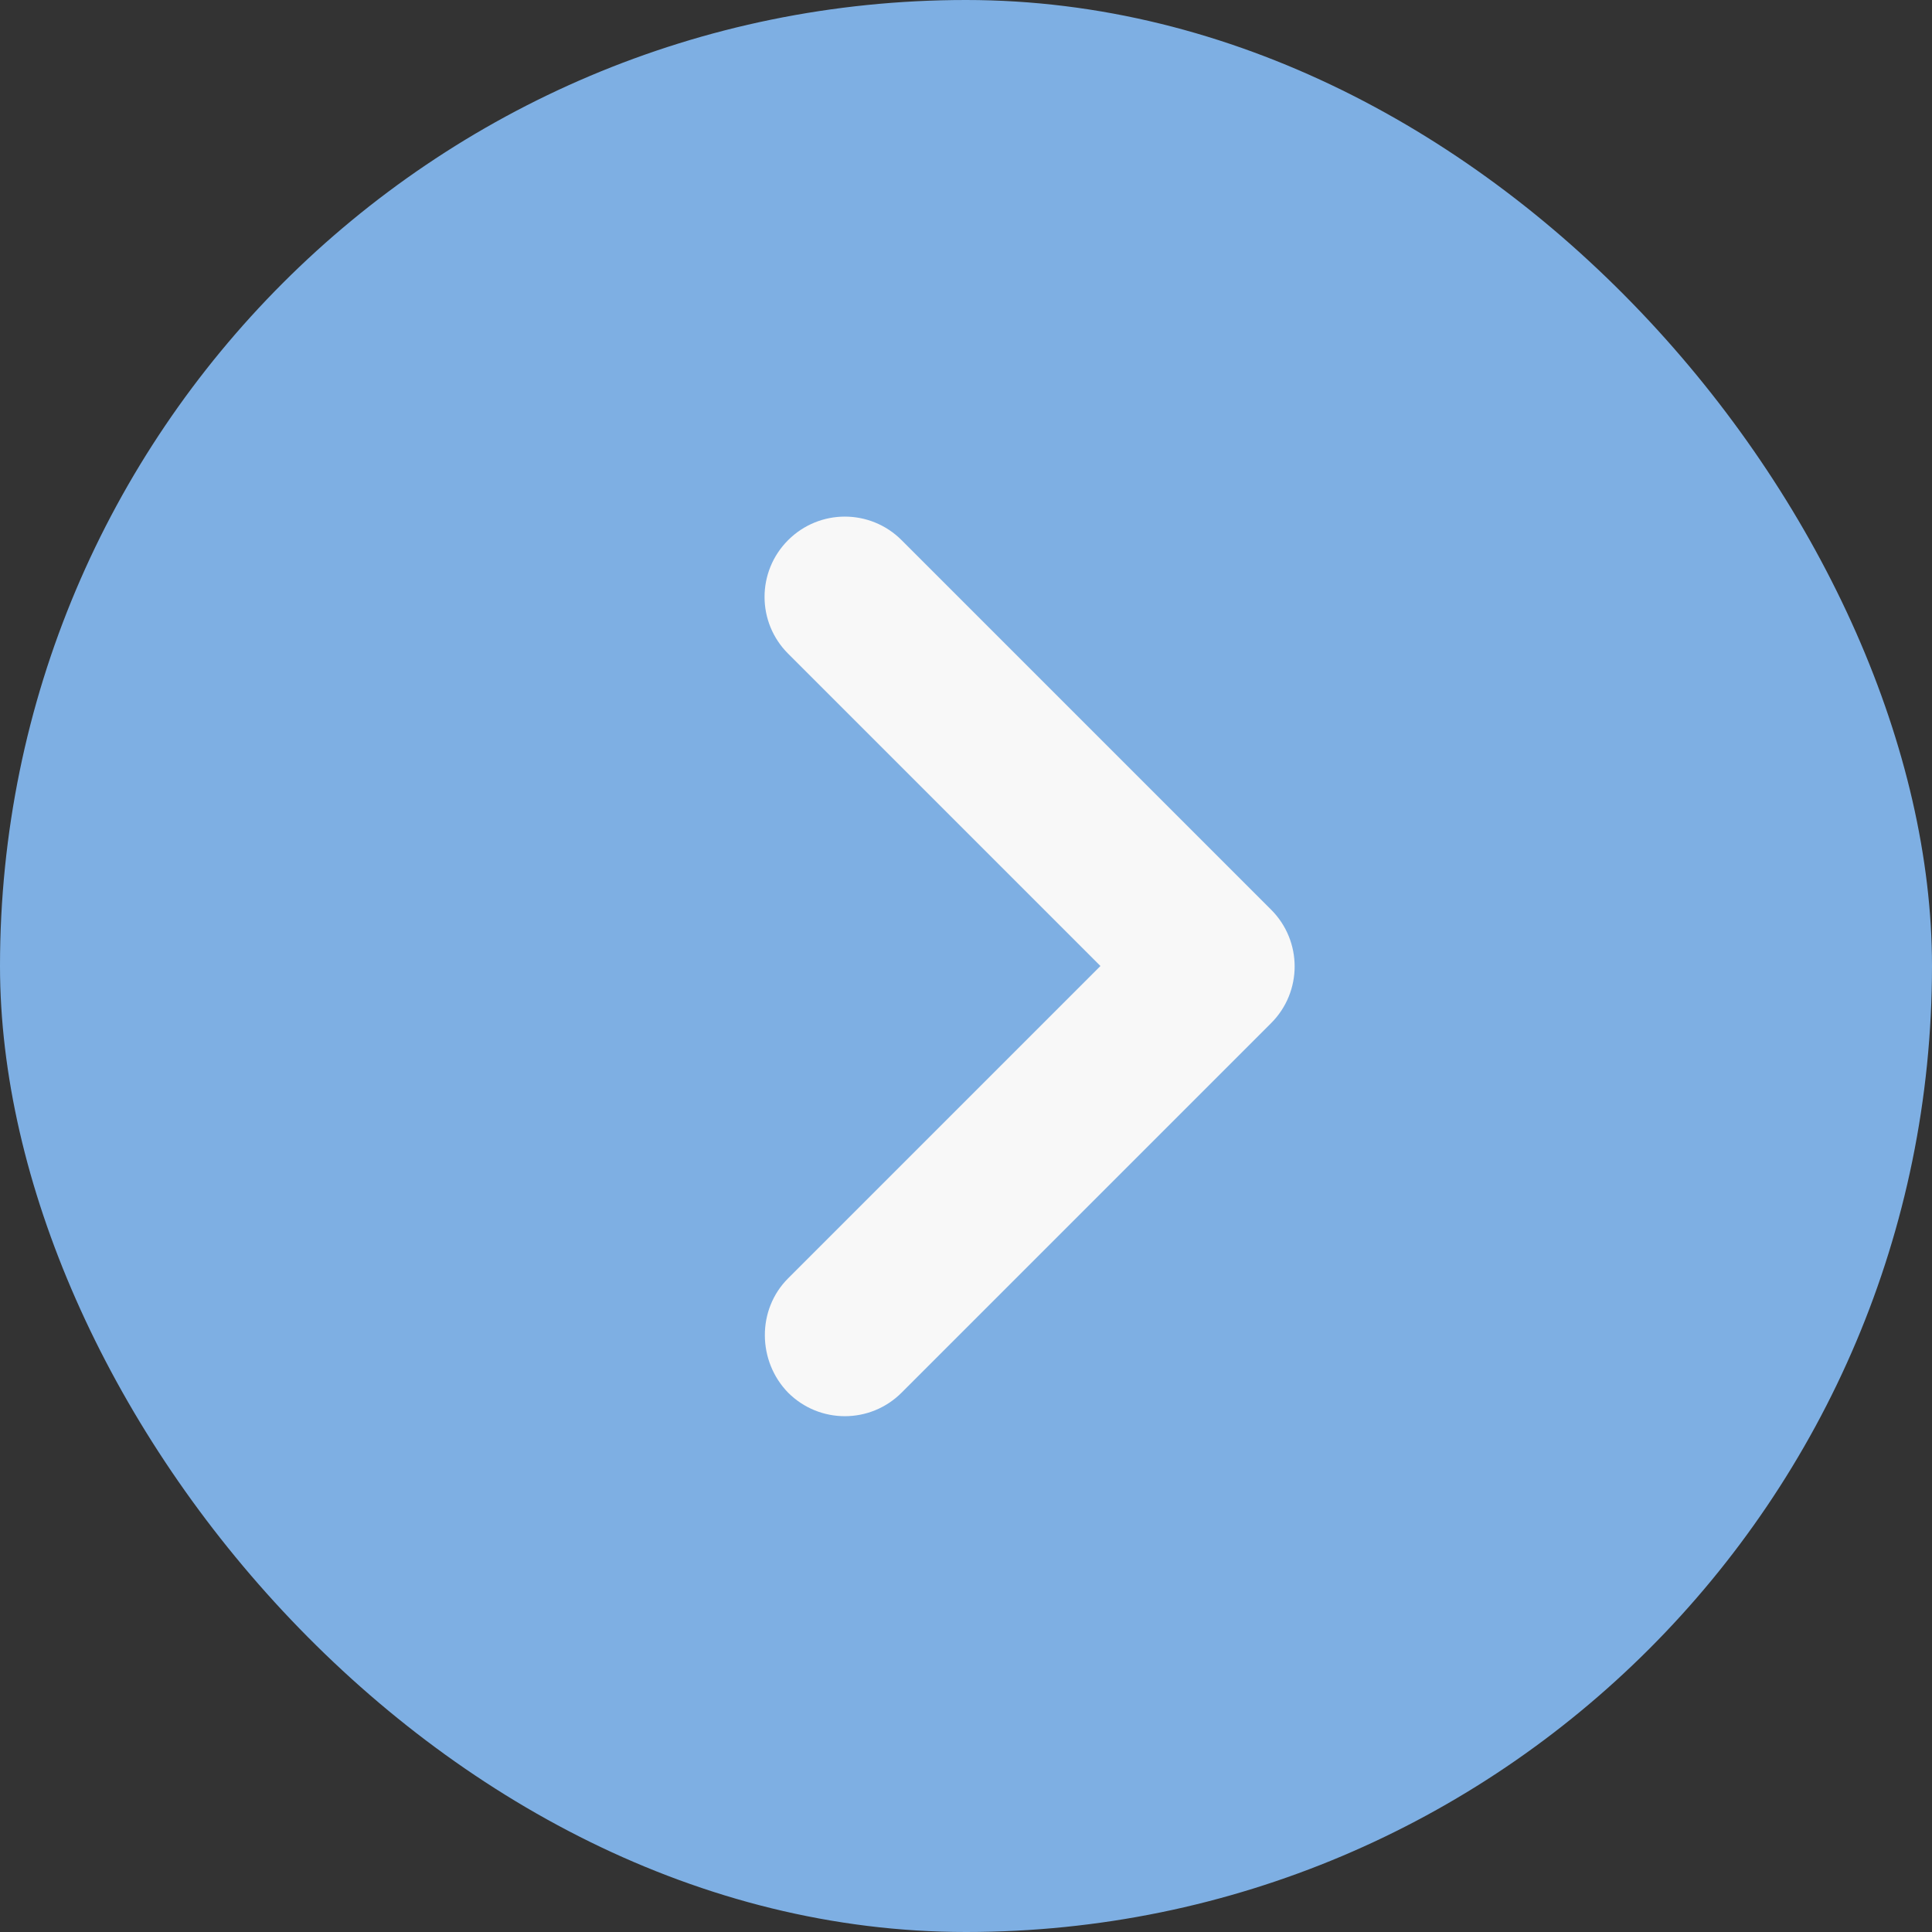 <?xml version="1.0" encoding="UTF-8"?> <svg xmlns="http://www.w3.org/2000/svg" width="48" height="48" viewBox="0 0 48 48" fill="none"><rect x="0" y="0" width="48" height="48" fill="#333333" stroke="none"/><rect width="48" height="48" rx="24" fill="#7EAFE3"></rect><path d="M19.58 31.76L27.34 24L19.58 16.24C18.8 15.46 18.8 14.2 19.58 13.42C20.36 12.64 21.62 12.64 22.4 13.42L31.58 22.6C32.36 23.38 32.36 24.64 31.58 25.42L22.4 34.6C21.62 35.38 20.36 35.38 19.58 34.6C18.82 33.82 18.8 32.54 19.58 31.76Z" fill="#F8F8F8"></path></svg> 